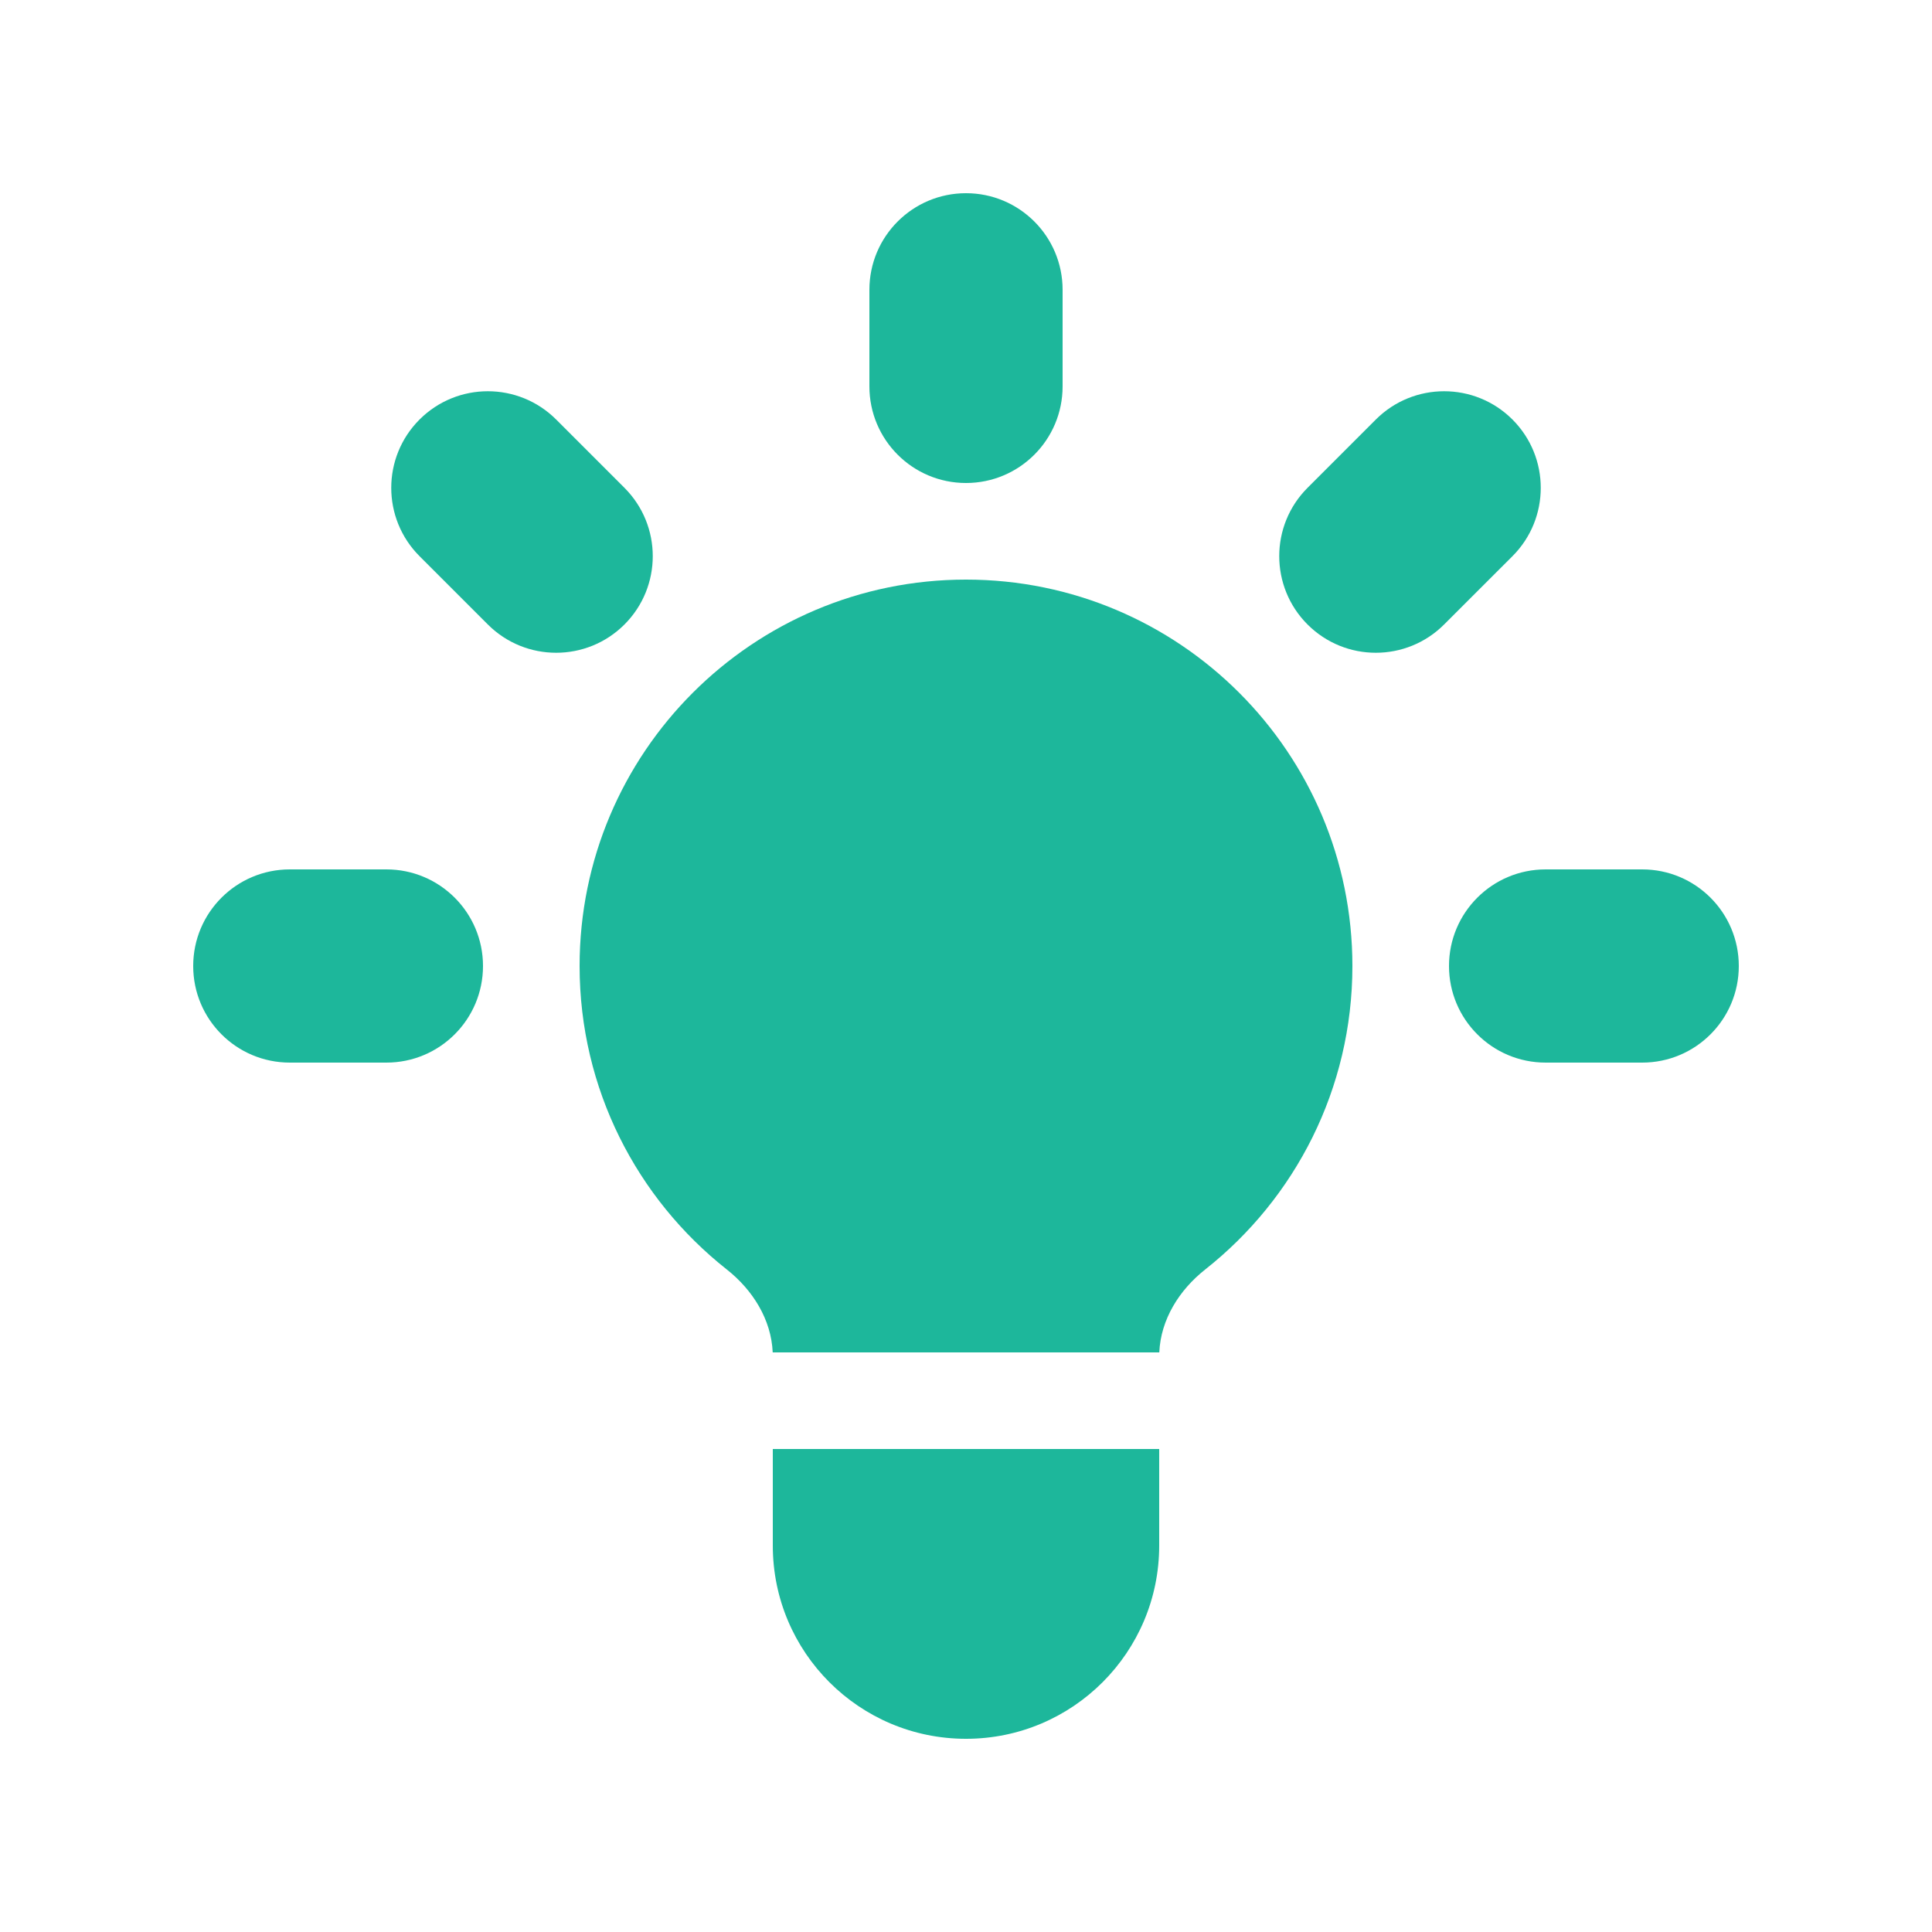 <svg width="40" height="40" viewBox="0 0 40 40" fill="none" xmlns="http://www.w3.org/2000/svg">
<path d="M22 6C22 4.895 21.105 4 20 4C18.895 4 18 4.895 18 6V8C18 9.105 18.895 10 20 10C21.105 10 22 9.105 22 8V6Z" fill="#1DB79B"/>
<path d="M31.314 11.515C32.095 10.734 32.095 9.467 31.314 8.686C30.533 7.905 29.266 7.905 28.485 8.686L27.071 10.1C26.29 10.881 26.29 12.148 27.071 12.929C27.852 13.71 29.118 13.71 29.899 12.929L31.314 11.515Z" fill="#1DB79B"/>
<path d="M36 20C36 21.105 35.105 22 34 22H32C30.895 22 30 21.105 30 20C30 18.895 30.895 18 32 18H34C35.105 18 36 18.895 36 20Z" fill="#1DB79B"/>
<path d="M10.1 12.929C10.881 13.71 12.148 13.71 12.929 12.929C13.71 12.148 13.71 10.882 12.929 10.1L11.515 8.686C10.733 7.905 9.467 7.905 8.686 8.686C7.905 9.467 7.905 10.734 8.686 11.515L10.1 12.929Z" fill="#1DB79B"/>
<path d="M10 20C10 21.105 9.105 22 8 22H6C4.895 22 4 21.105 4 20C4 18.895 4.895 18 6 18H8C9.105 18 10 18.895 10 20Z" fill="#1DB79B"/>
<path d="M16 32V30H24V32C24 34.209 22.209 36 20 36C17.791 36 16 34.209 16 32Z" fill="#1DB79B"/>
<path d="M24.002 28C24.031 27.319 24.415 26.707 24.954 26.282C26.809 24.817 28 22.548 28 20C28 15.582 24.418 12 20 12C15.582 12 12 15.582 12 20C12 22.548 13.191 24.817 15.046 26.282C15.585 26.707 15.969 27.319 15.998 28H24.002Z" fill="#1DB79B"/>
</svg>
